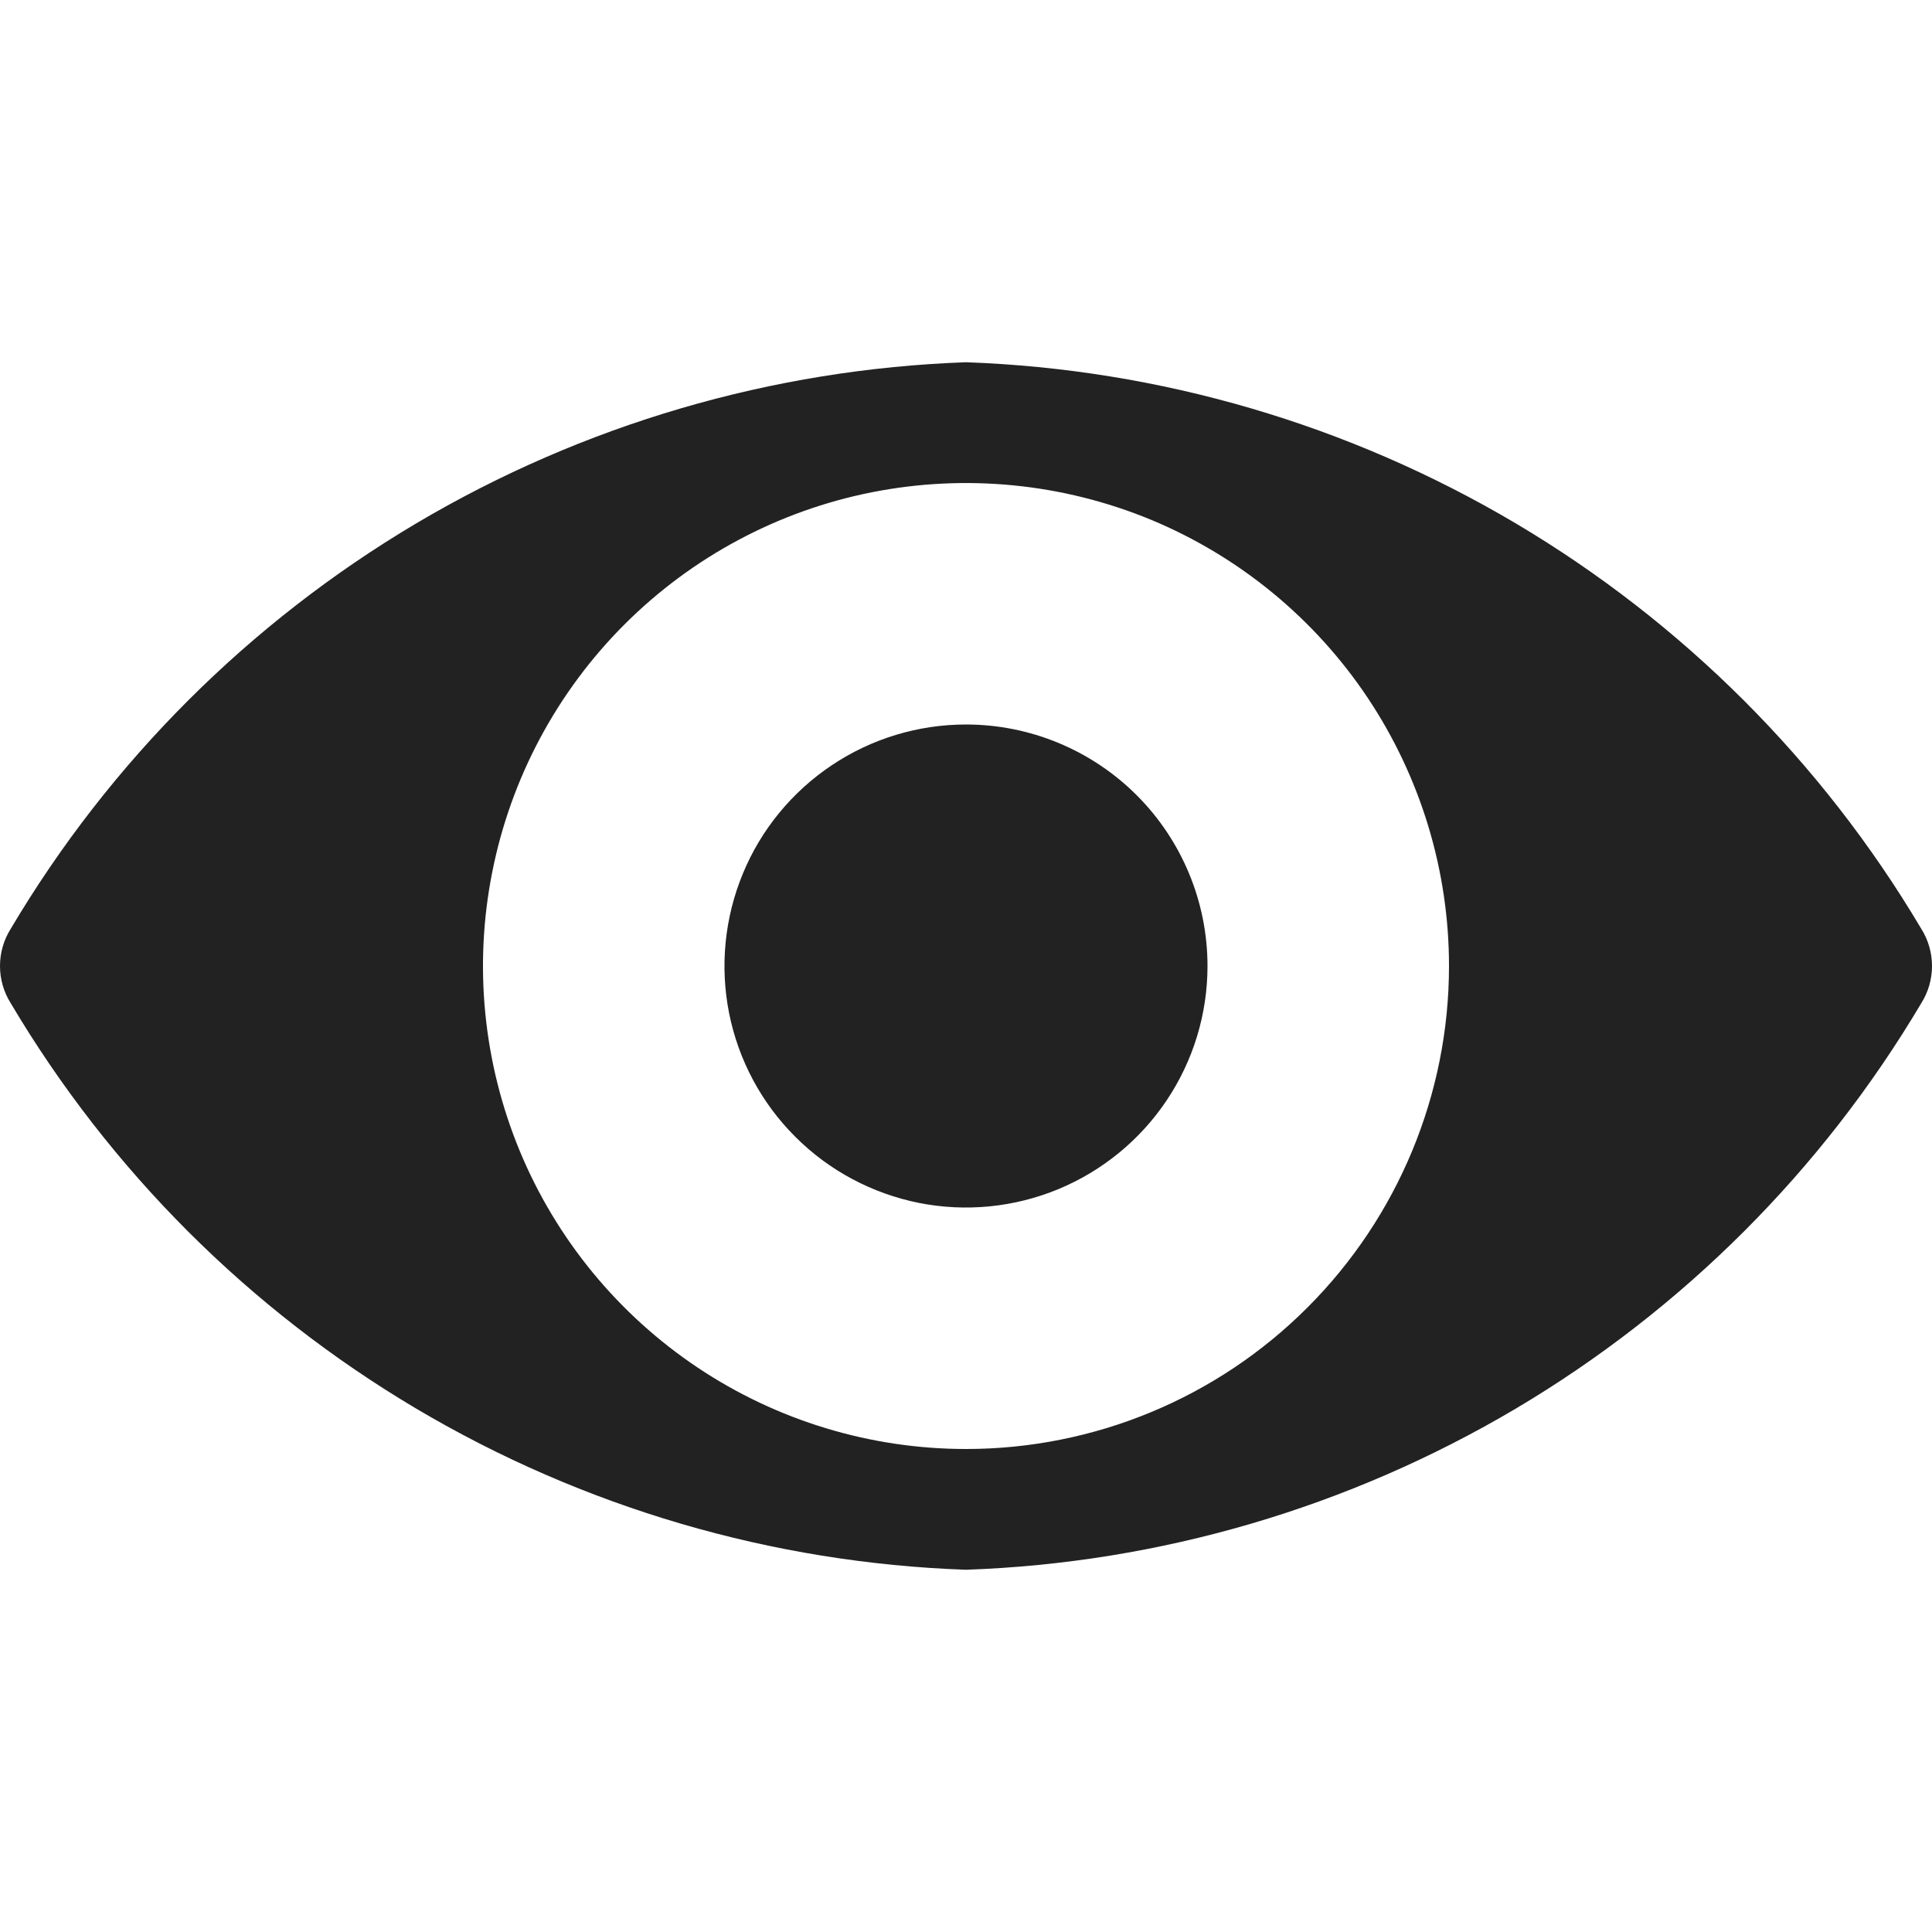 <svg width="16" height="16" viewBox="0 0 16 16" fill="none" xmlns="http://www.w3.org/2000/svg">
<path d="M15.91 7.69C15.09 6.308 13.936 5.155 12.554 4.335C11.171 3.516 9.606 3.057 8 3C6.394 3.057 4.828 3.516 3.446 4.335C2.064 5.155 0.91 6.308 0.09 7.69C0.031 7.783 0 7.89 0 8C0 8.11 0.031 8.217 0.09 8.31C0.91 9.692 2.064 10.845 3.446 11.665C4.828 12.484 6.394 12.944 8 13C9.606 12.944 11.171 12.484 12.554 11.665C13.936 10.845 15.09 9.692 15.91 8.31C15.969 8.217 16 8.11 16 8C16 7.89 15.969 7.783 15.91 7.69ZM8 12C7.209 12 6.435 11.765 5.778 11.326C5.12 10.886 4.607 10.262 4.304 9.531C4.002 8.8 3.922 7.996 4.077 7.22C4.231 6.444 4.612 5.731 5.171 5.172C5.731 4.612 6.444 4.231 7.219 4.077C7.995 3.923 8.8 4.002 9.531 4.304C10.261 4.607 10.886 5.12 11.326 5.778C11.765 6.436 12 7.209 12 8C12 9.061 11.578 10.078 10.828 10.828C10.078 11.579 9.061 12 8 12ZM10 8C10 8.396 9.883 8.782 9.663 9.111C9.443 9.44 9.131 9.696 8.765 9.848C8.4 9.999 7.998 10.039 7.61 9.962C7.222 9.884 6.865 9.694 6.586 9.414C6.306 9.135 6.115 8.778 6.038 8.39C5.961 8.002 6.001 7.6 6.152 7.235C6.303 6.869 6.56 6.557 6.889 6.337C7.218 6.117 7.604 6 8 6C8.53 6 9.039 6.211 9.414 6.586C9.789 6.961 10 7.47 10 8Z" fill="#222222"/>
</svg>
